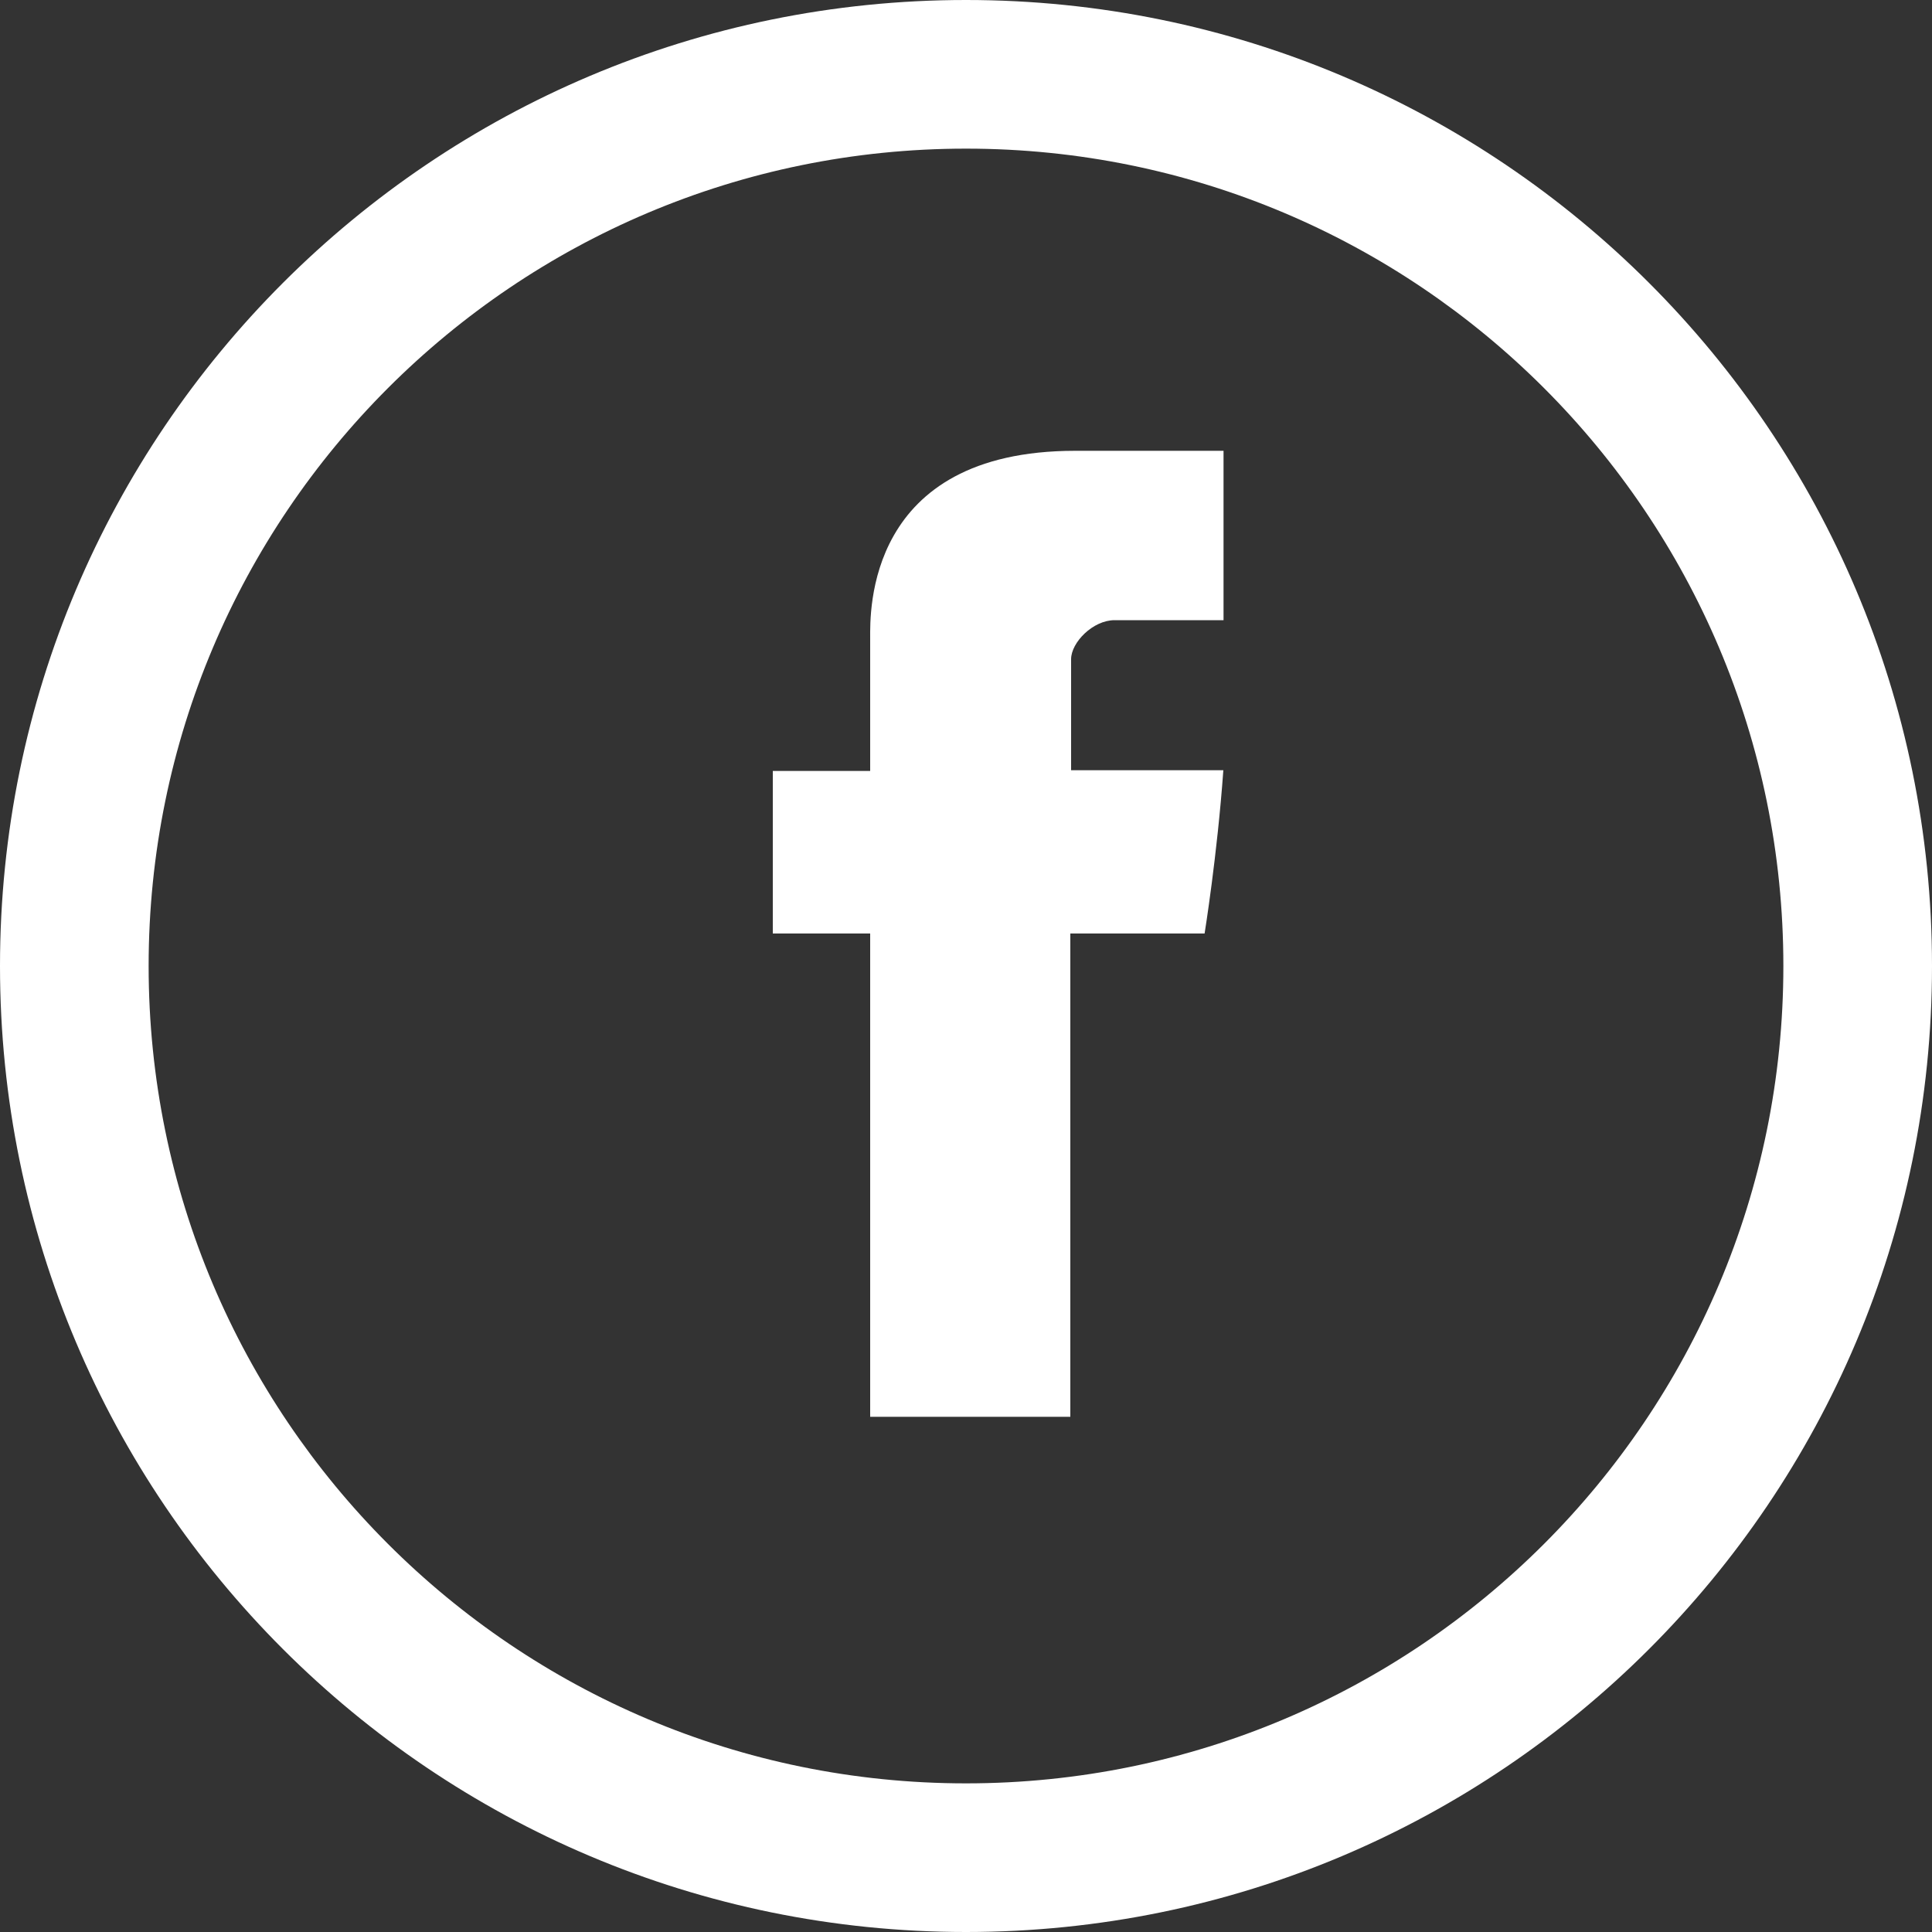 <svg width="30" height="30" viewBox="0 0 30 30" fill="none" xmlns="http://www.w3.org/2000/svg">
<rect x="0" y="0" width="30" height="30" fill="#333333" stroke="none"/>
<path d="M13.512 9.905V11.971H12V14.495H13.512V22H16.62V14.495H18.705C18.705 14.495 18.901 13.285 18.996 11.96H16.632V10.236C16.632 9.976 16.971 9.63 17.307 9.63H18.999V7H16.697C13.435 7 13.512 9.527 13.512 9.905Z" fill="white"/>
<path fill-rule="evenodd" clip-rule="evenodd" d="M15 27.692C22.01 27.692 27.692 22.01 27.692 15C27.692 7.99 22.01 2.308 15 2.308C7.99 2.308 2.308 7.99 2.308 15C2.308 22.01 7.99 27.692 15 27.692ZM15 30C23.285 30 30 23.285 30 15C30 6.715 23.285 0 15 0C6.715 0 0 6.715 0 15C0 23.285 6.715 30 15 30Z" fill="white"/>
</svg>
